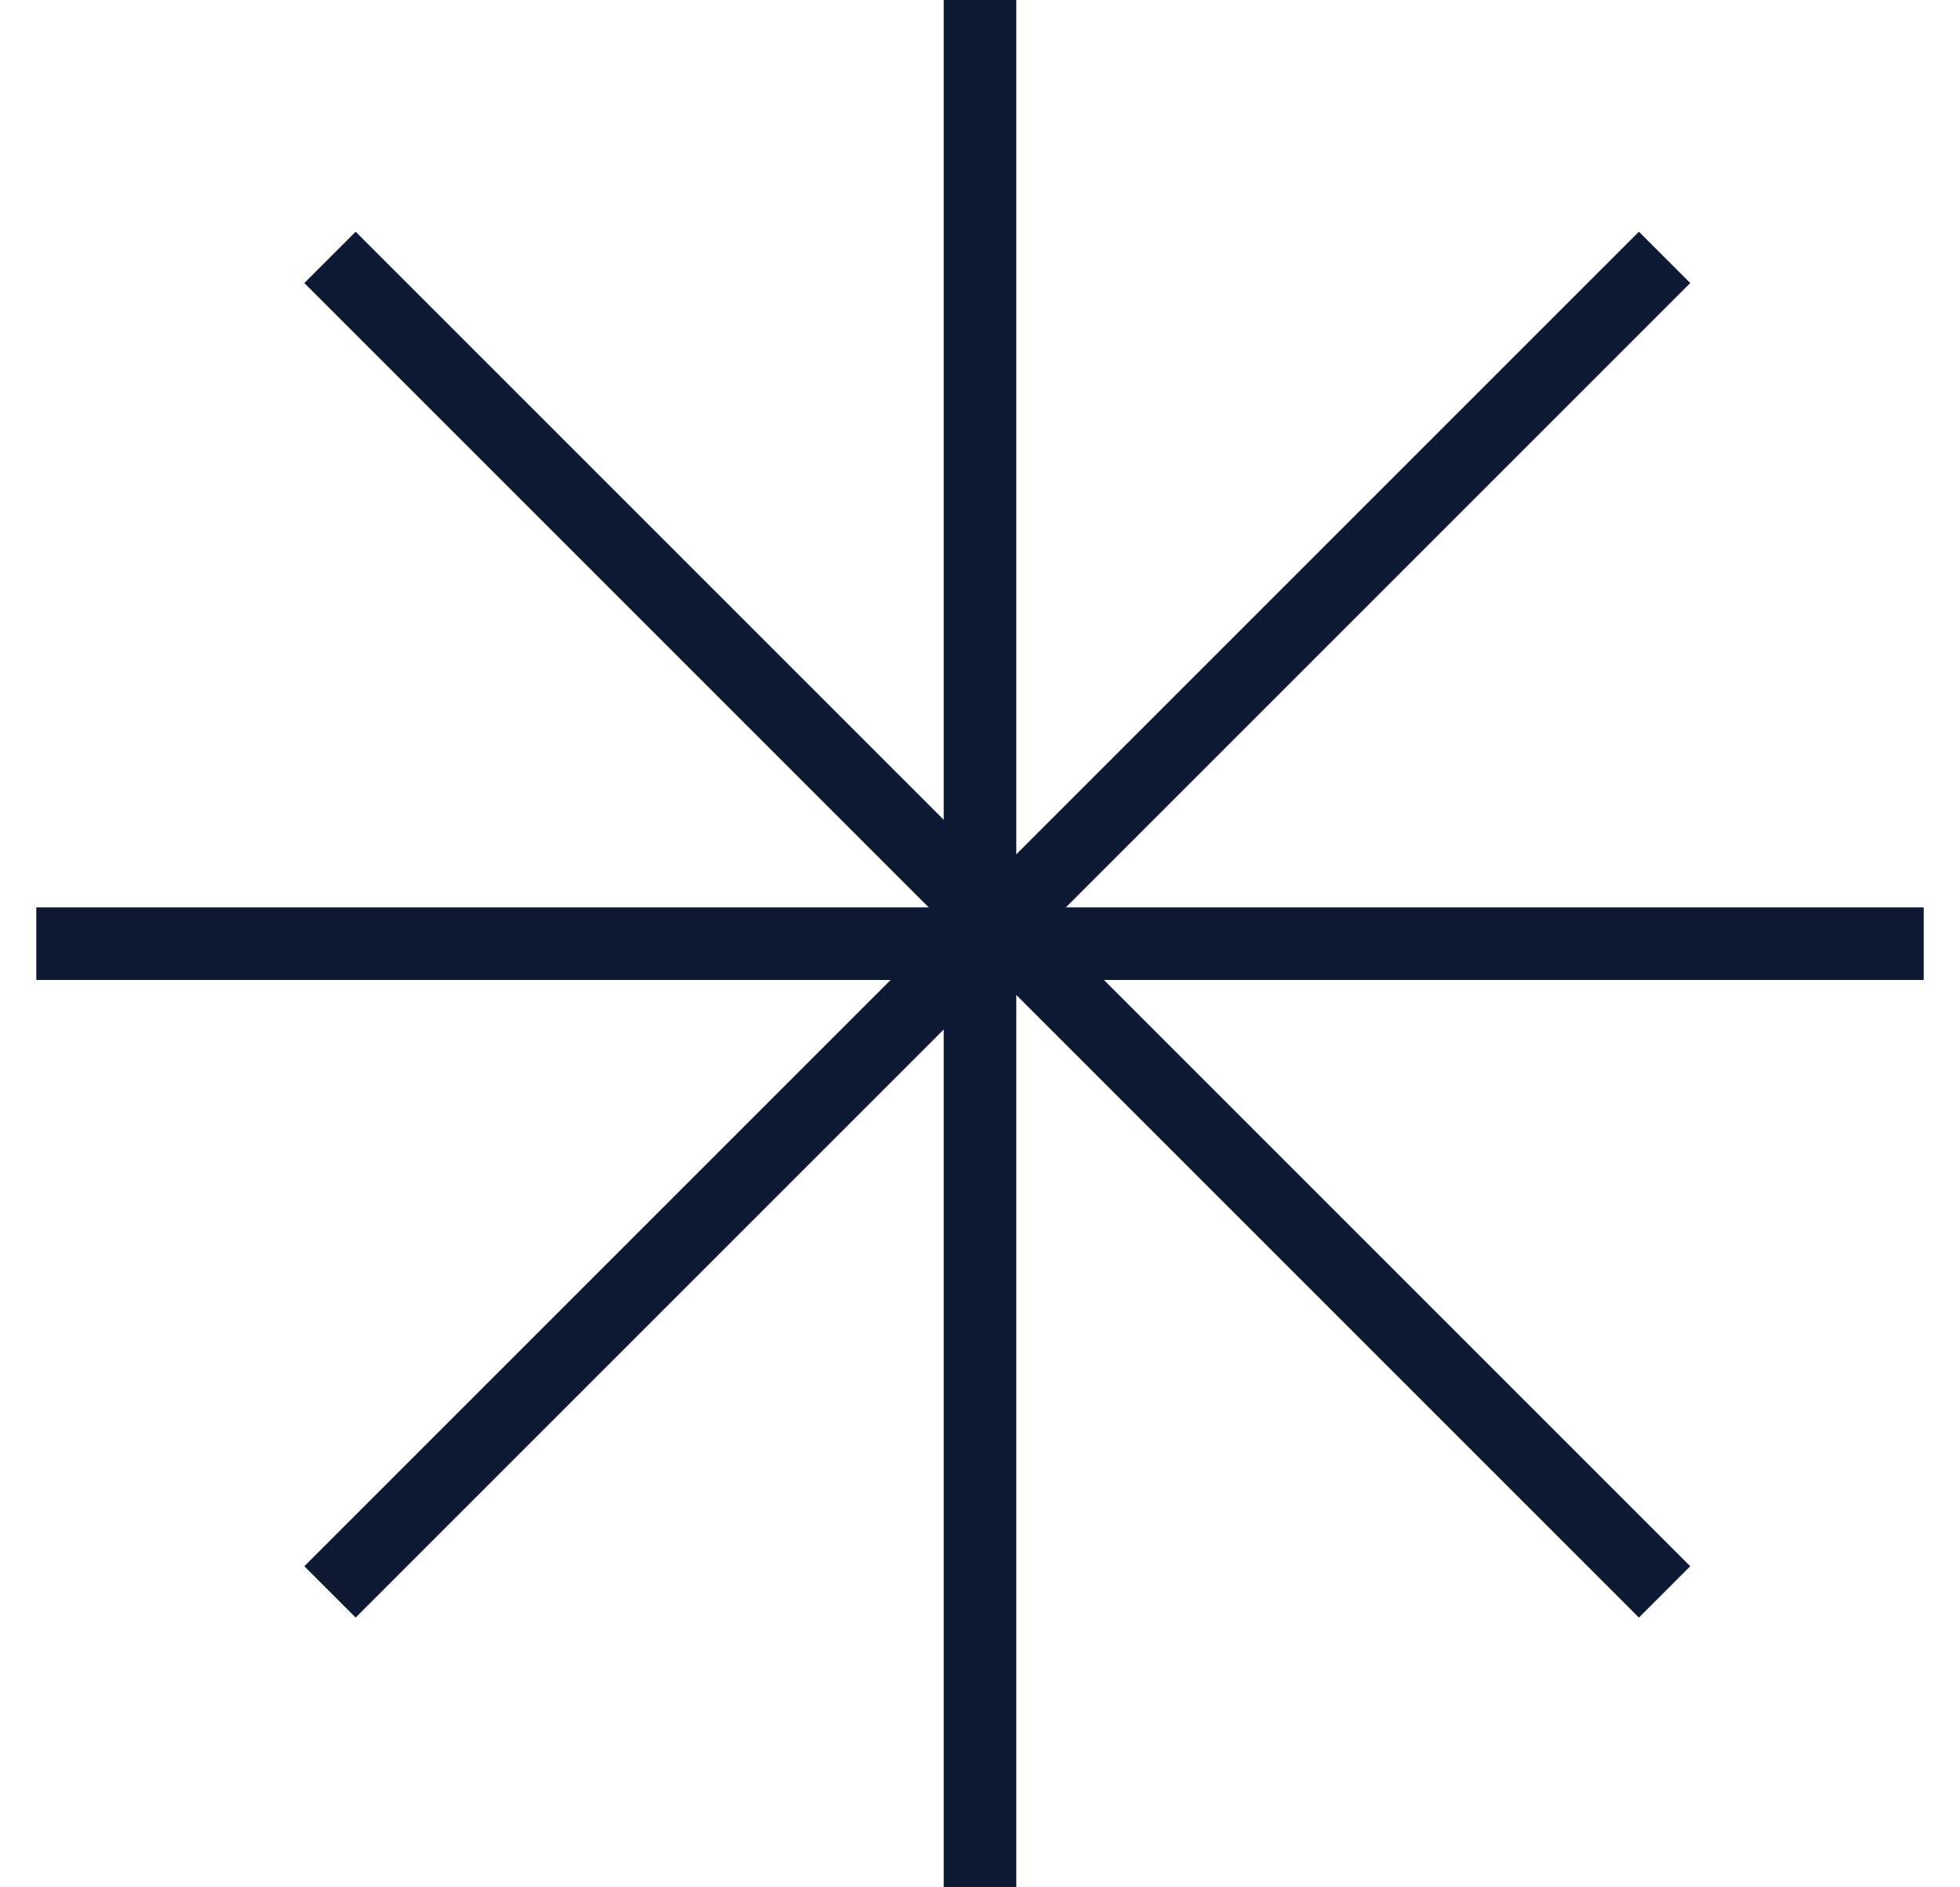 <?xml version="1.0" encoding="UTF-8"?>
<svg width="27px" height="26px" viewBox="0 0 27 26" version="1.1" xmlns="http://www.w3.org/2000/svg" xmlns:xlink="http://www.w3.org/1999/xlink">
    <!-- Generator: Sketch 48.2 (47327) - http://www.bohemiancoding.com/sketch -->
    <title>Group 3</title>
    <desc>Created with Sketch.</desc>
    <defs></defs>
    <g id="Page-1" stroke="none" stroke-width="1" fill="none" fill-rule="evenodd">
        <g id="Group-3" transform="translate(-5, -6)" fill="#0E1934">
            <g id="Group-2" transform="translate(5, 6)">
                <rect id="Rectangle" x="13" y="0" width="1" height="26"></rect>
                <rect id="Rectangle" transform="translate(13.5, 13) rotate(90) translate(-13.5, -13) " x="13" y="0" width="1" height="26"></rect>
            </g>
            <g id="Group" transform="translate(18.738, 18.738) rotate(-45) translate(-18.738, -18.738) translate(5.238, 5.738)">
                <rect id="Rectangle" x="13" y="0" width="1" height="26"></rect>
                <rect id="Rectangle" transform="translate(13.5, 13) rotate(90) translate(-13.5, -13) " x="13" y="0" width="1" height="26"></rect>
            </g>
        </g>
    </g>
</svg>